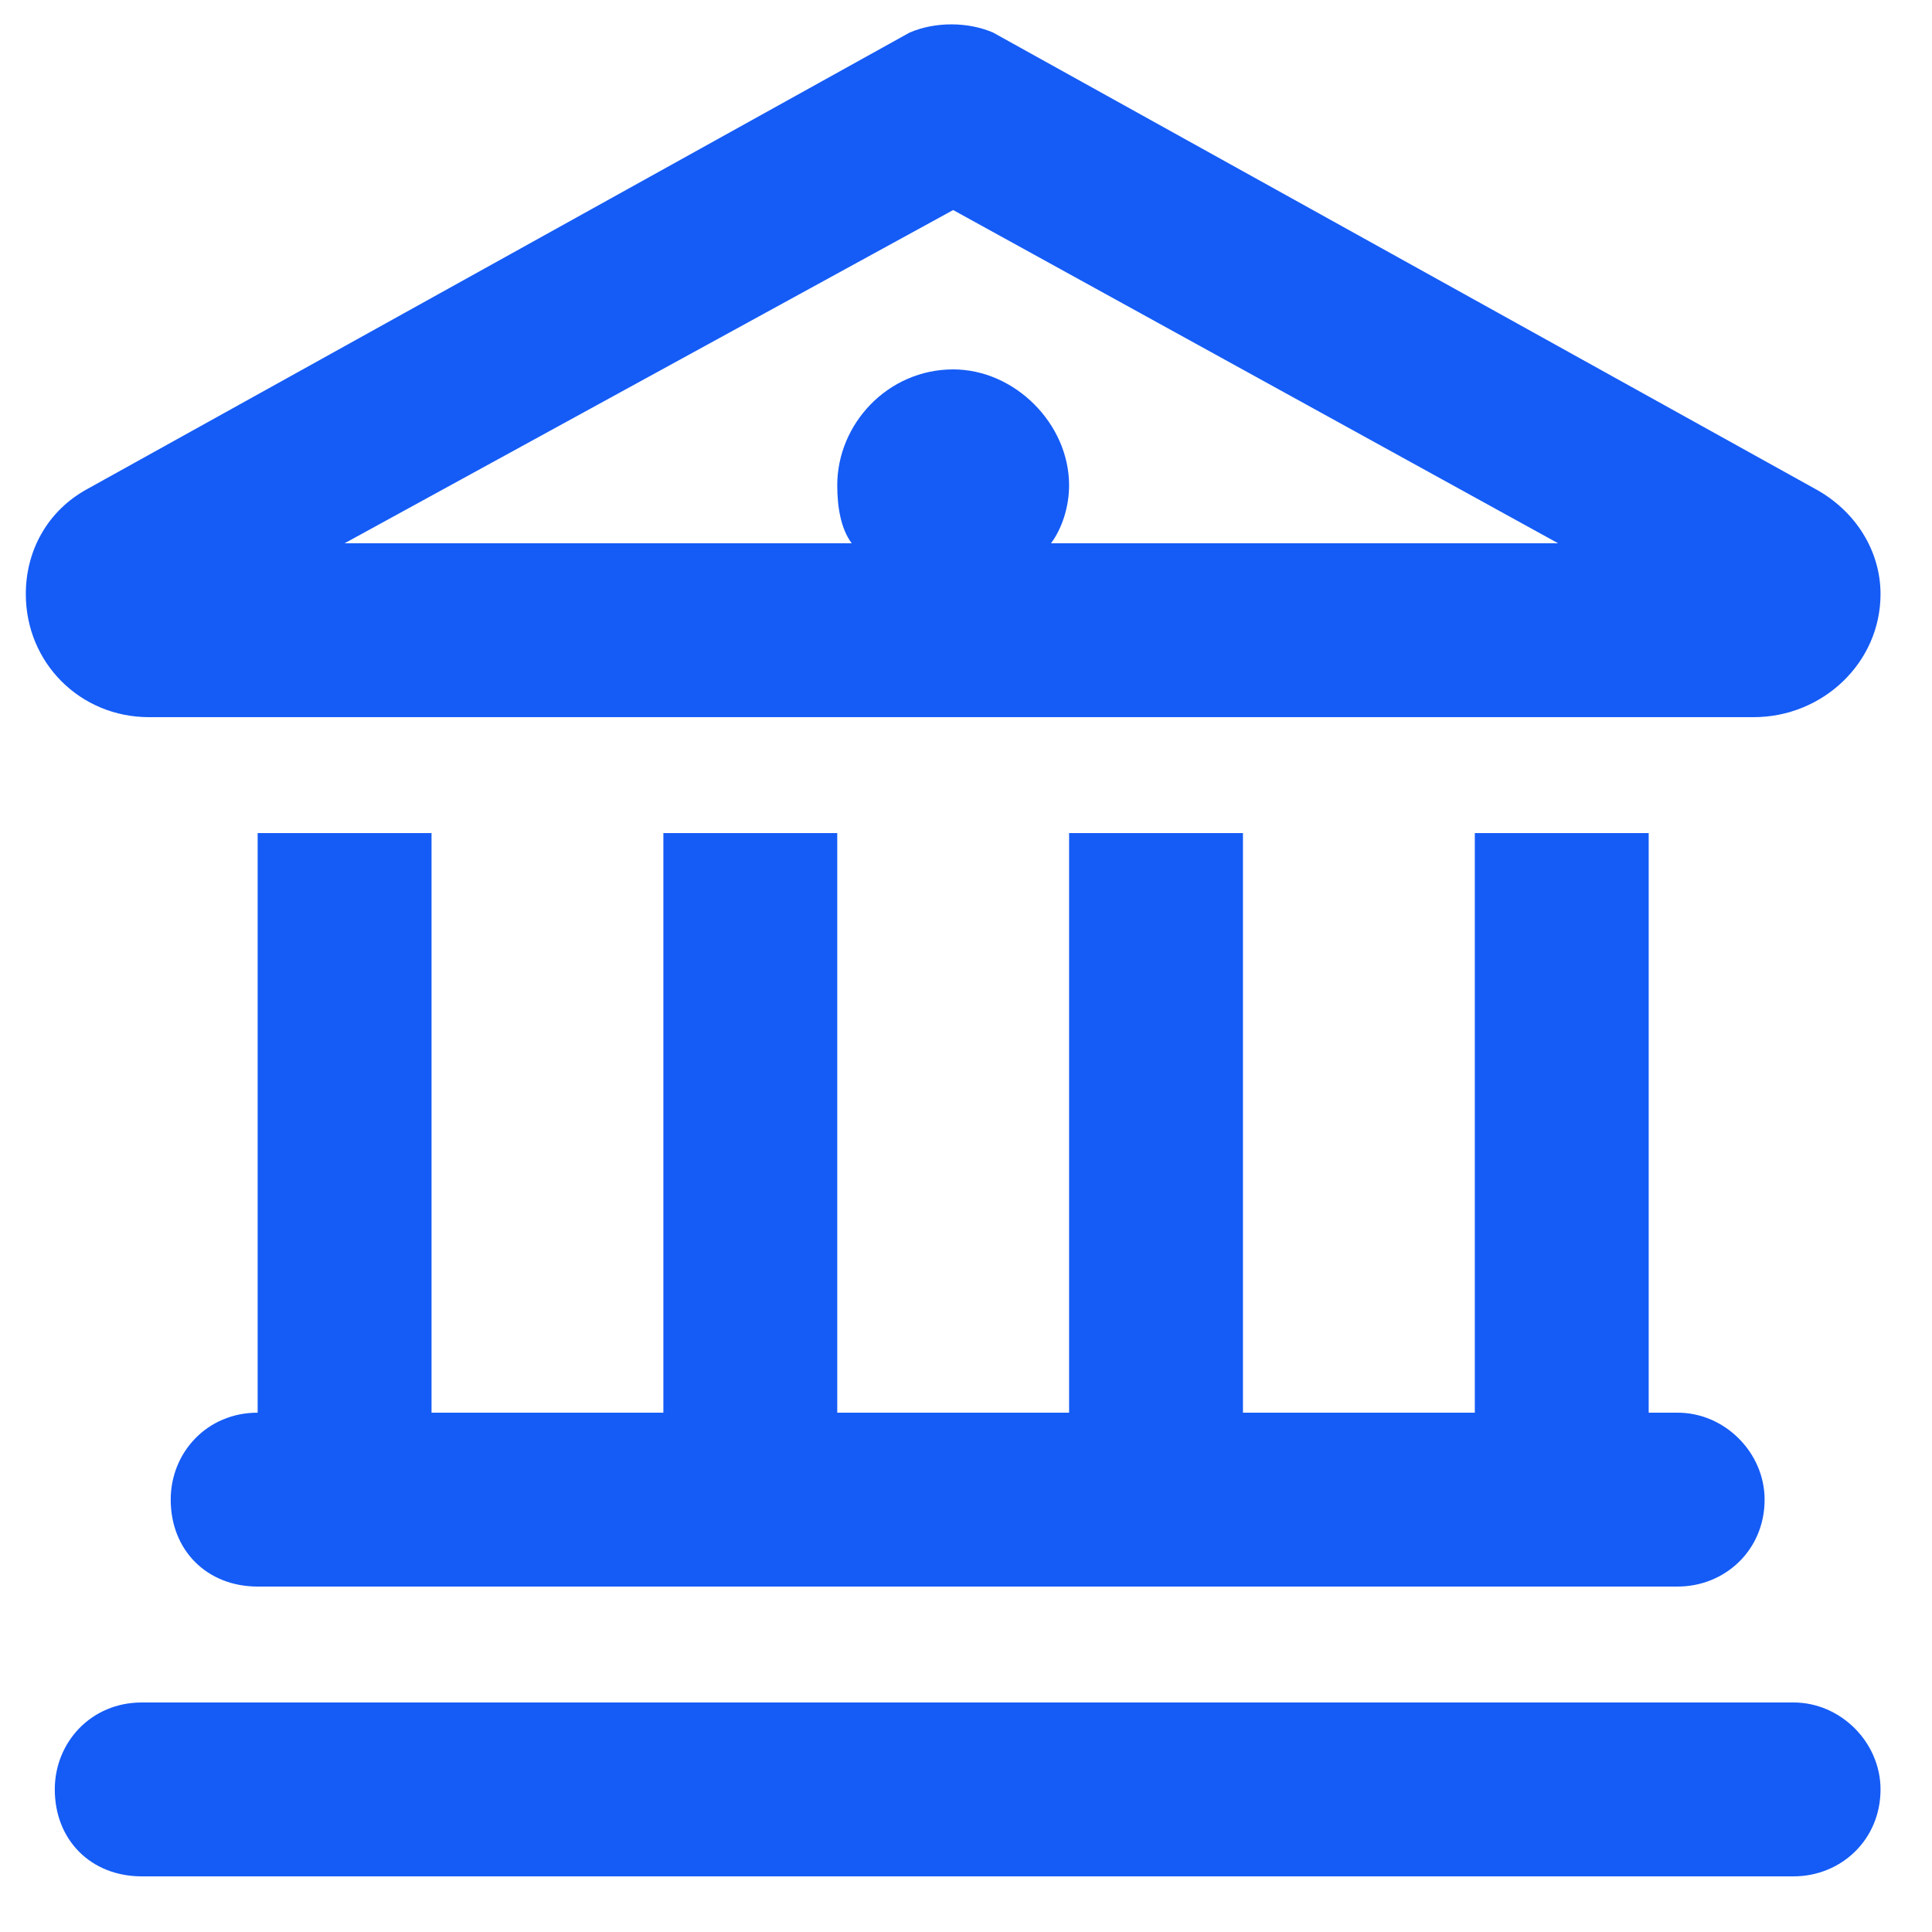 <?xml version="1.0" encoding="UTF-8"?>
<svg xmlns="http://www.w3.org/2000/svg" width="25" height="25" viewBox="0 0 25 25" fill="none">
  <path d="M23.49 6.327C24.006 6.608 24.334 7.124 24.334 7.687C24.334 8.577 23.584 9.28 22.693 9.28H1.928C1.037 9.28 0.334 8.577 0.334 7.687C0.334 7.124 0.615 6.608 1.131 6.327L11.771 0.421C12.1 0.28 12.521 0.28 12.85 0.421L23.49 6.327ZM10.834 6.28C10.834 5.483 11.49 4.78 12.334 4.78C13.131 4.78 13.834 5.483 13.834 6.28C13.834 6.562 13.74 6.843 13.6 7.03H20.162L12.334 2.718L4.459 7.03H11.021C10.881 6.843 10.834 6.562 10.834 6.28ZM3.334 10.78H5.584V18.28H8.584V10.78H10.834V18.28H13.834V10.78H16.084V18.28H19.084V10.78H21.334V18.28H21.709C22.318 18.28 22.834 18.796 22.834 19.405C22.834 20.061 22.318 20.53 21.709 20.53H3.334C2.678 20.53 2.209 20.061 2.209 19.405C2.209 18.796 2.678 18.28 3.334 18.28V10.78ZM23.209 22.03C23.818 22.03 24.334 22.546 24.334 23.155C24.334 23.811 23.818 24.28 23.209 24.28H1.834C1.178 24.28 0.709 23.811 0.709 23.155C0.709 22.546 1.178 22.03 1.834 22.03H23.209Z" fill="#155CF6"></path>
</svg>
